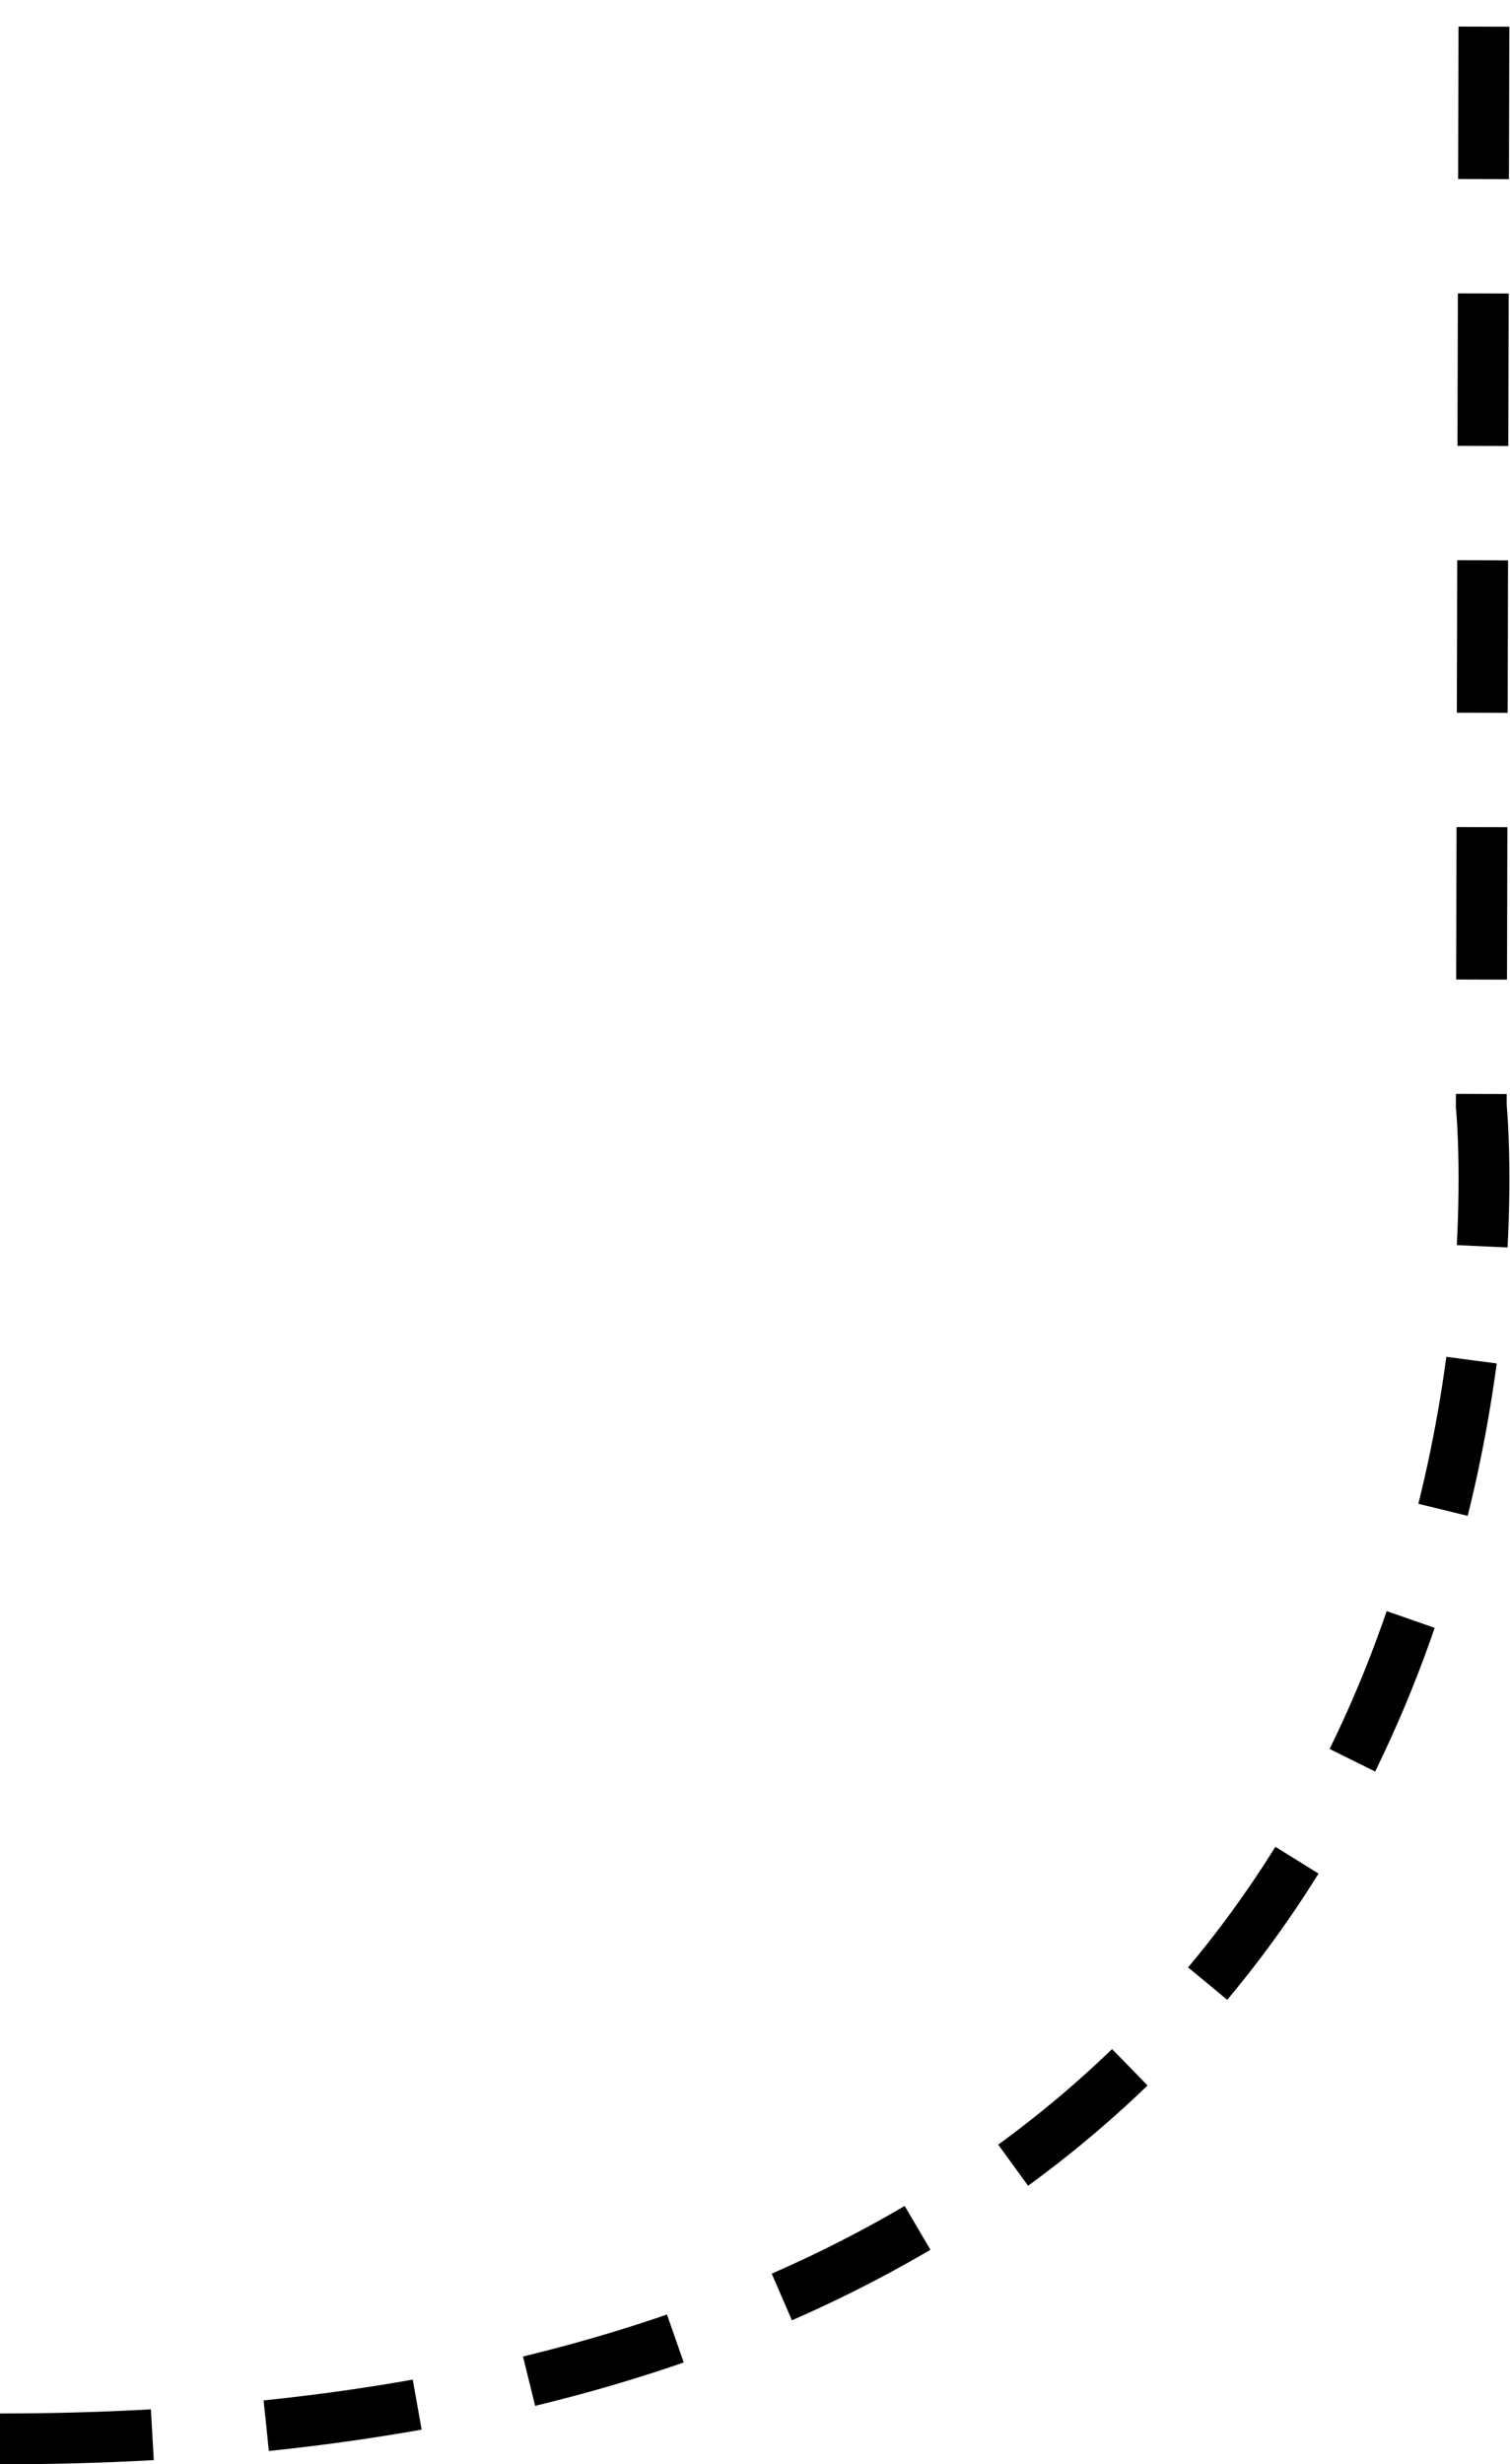 <svg xmlns="http://www.w3.org/2000/svg" width="118.885" height="193.948" viewBox="0 0 118.885 193.948"><defs><style>      .cls-1 {        fill: none;        stroke: #000;        stroke-width: 4px;        stroke-dasharray: 12 9;      }    </style></defs><path id="Path_143" data-name="Path 143" class="cls-1" d="M398.472-2461.909c127.16,0,116.624-104.9,116.624-104.9l.213-87.048" transform="translate(-398.472 2653.858)"></path></svg>